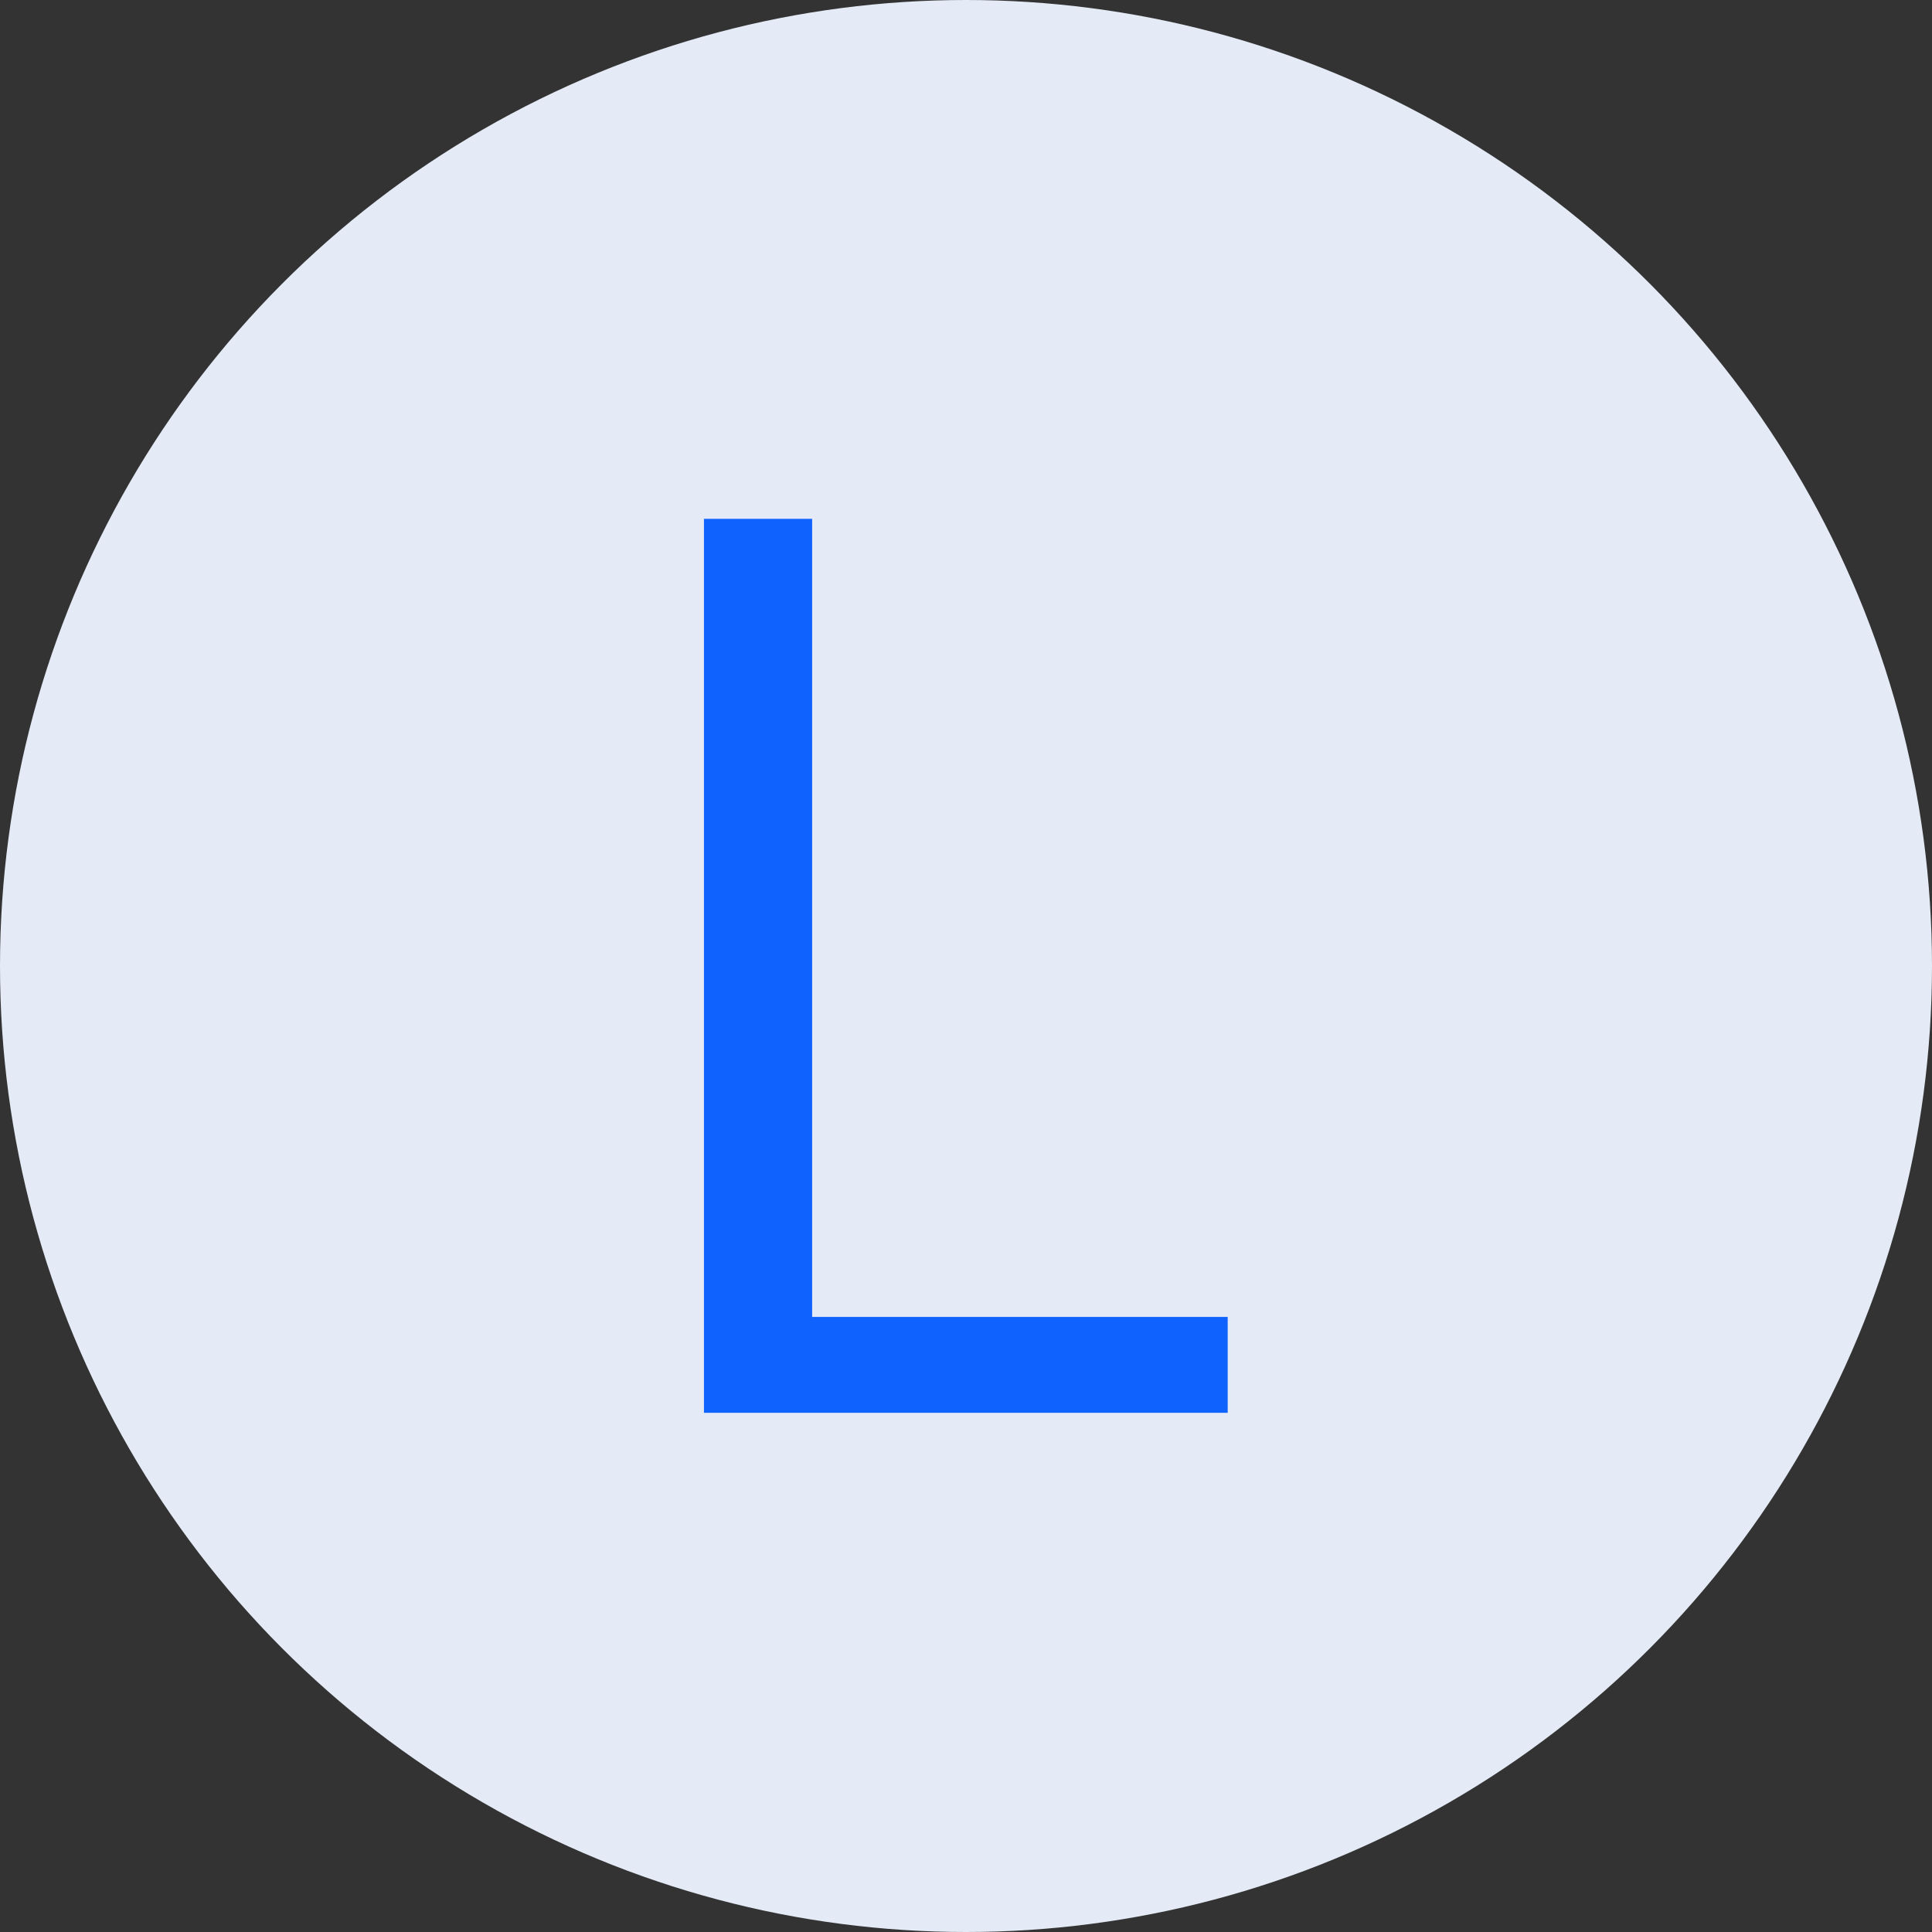 <?xml version="1.0" encoding="UTF-8"?>
<svg id="Ebene_1" data-name="Ebene 1" xmlns="http://www.w3.org/2000/svg" width="55" height="55" viewBox="0 0 55 55">
  <rect x="0" y="0" width="55" height="55" fill="#333333" stroke="none"/>
  <defs>
    <style>
      .cls-1 {
        isolation: isolate;
      }

      .cls-2 {
        fill: #e4ebf6;
      }

      .cls-3 {
        fill: #0f62fe;
      }
    </style>
  </defs>
  <circle id="Ellipse_1" data-name="Ellipse 1" class="cls-2" cx="27.5" cy="27.5" r="27.5"/>
  <g id="G" class="cls-1">
    <g class="cls-1">
      <path class="cls-3" d="M20.04,40.23V14.77h3.08v22.72h11.83v2.73h-14.91Z"/>
    </g>
  </g>
</svg>